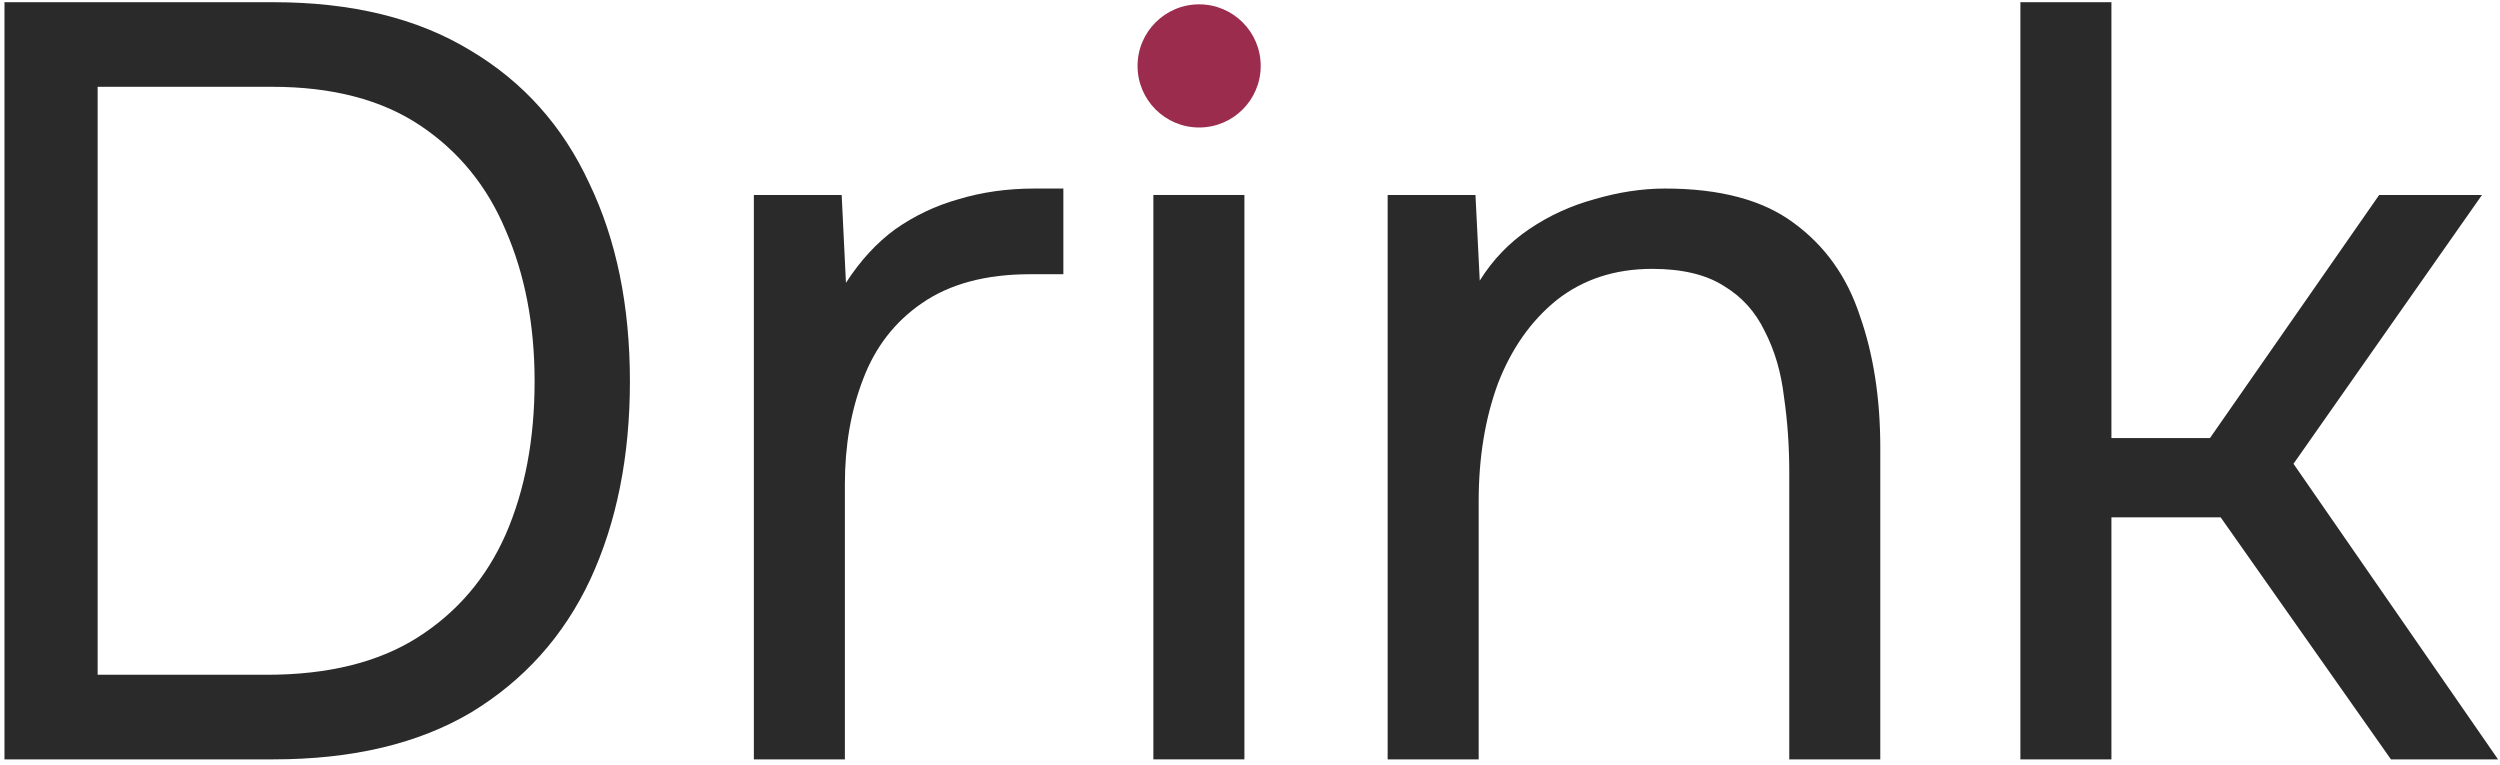 <?xml version="1.0" encoding="UTF-8"?> <svg xmlns="http://www.w3.org/2000/svg" width="389" height="119" viewBox="0 0 389 119" fill="none"><path d="M0.696 118.158V0.342H42.523C54.743 0.342 64.964 2.842 73.185 7.841C81.406 12.729 87.572 19.617 91.682 28.505C95.904 37.281 98.015 47.557 98.015 59.333C98.015 70.998 95.96 81.275 91.849 90.162C87.739 98.939 81.573 105.826 73.352 110.826C65.131 115.714 54.855 118.158 42.523 118.158H0.696ZM15.194 104.993H41.523C51.077 104.993 58.909 103.049 65.02 99.161C71.13 95.272 75.685 89.94 78.684 83.163C81.684 76.275 83.184 68.332 83.184 59.333C83.184 50.557 81.684 42.725 78.684 35.837C75.796 28.949 71.352 23.505 65.353 19.506C59.354 15.507 51.688 13.507 42.356 13.507H15.194V104.993Z" fill="#2A2A2A"></path><path d="M117.3 118.158V30.338H130.964L131.631 44.002C133.853 40.558 136.408 37.781 139.296 35.67C142.296 33.559 145.573 32.004 149.128 31.004C152.794 29.893 156.738 29.338 160.96 29.338C161.738 29.338 162.46 29.338 163.126 29.338C163.904 29.338 164.682 29.338 165.459 29.338V42.669H160.293C153.405 42.669 147.795 44.169 143.462 47.169C139.241 50.057 136.186 54.001 134.297 59C132.409 63.888 131.464 69.332 131.464 75.331V118.158H117.3Z" fill="#2A2A2A"></path><path d="M179.465 118.158V30.338H193.63V118.158H179.465Z" fill="#2A2A2A"></path><path d="M215.918 118.158V30.338H229.583L230.249 43.669C232.249 40.447 234.804 37.781 237.915 35.67C241.025 33.559 244.414 32.004 248.08 31.004C251.857 29.893 255.523 29.338 259.078 29.338C267.633 29.338 274.298 31.115 279.075 34.67C283.963 38.225 287.407 43.058 289.407 49.168C291.518 55.167 292.573 62 292.573 69.665V118.158H278.409V73.498C278.409 69.387 278.131 65.444 277.575 61.666C277.131 57.889 276.131 54.501 274.576 51.501C273.132 48.502 271.021 46.169 268.244 44.502C265.466 42.725 261.744 41.836 257.079 41.836C251.302 41.836 246.358 43.447 242.247 46.669C238.248 49.89 235.193 54.223 233.082 59.667C231.082 65.11 230.082 71.221 230.082 77.997V118.158H215.918Z" fill="#2A2A2A"></path><path d="M314.373 118.158V0.342H328.538V68.165H343.869L370.199 30.338H386.196L356.867 72.165L388.696 118.158H372.032L345.535 80.497H328.538V118.158H314.373Z" fill="#2A2A2A"></path><circle cx="186.584" cy="10.257" r="9.582" fill="#9B2C4D"></circle></svg> 